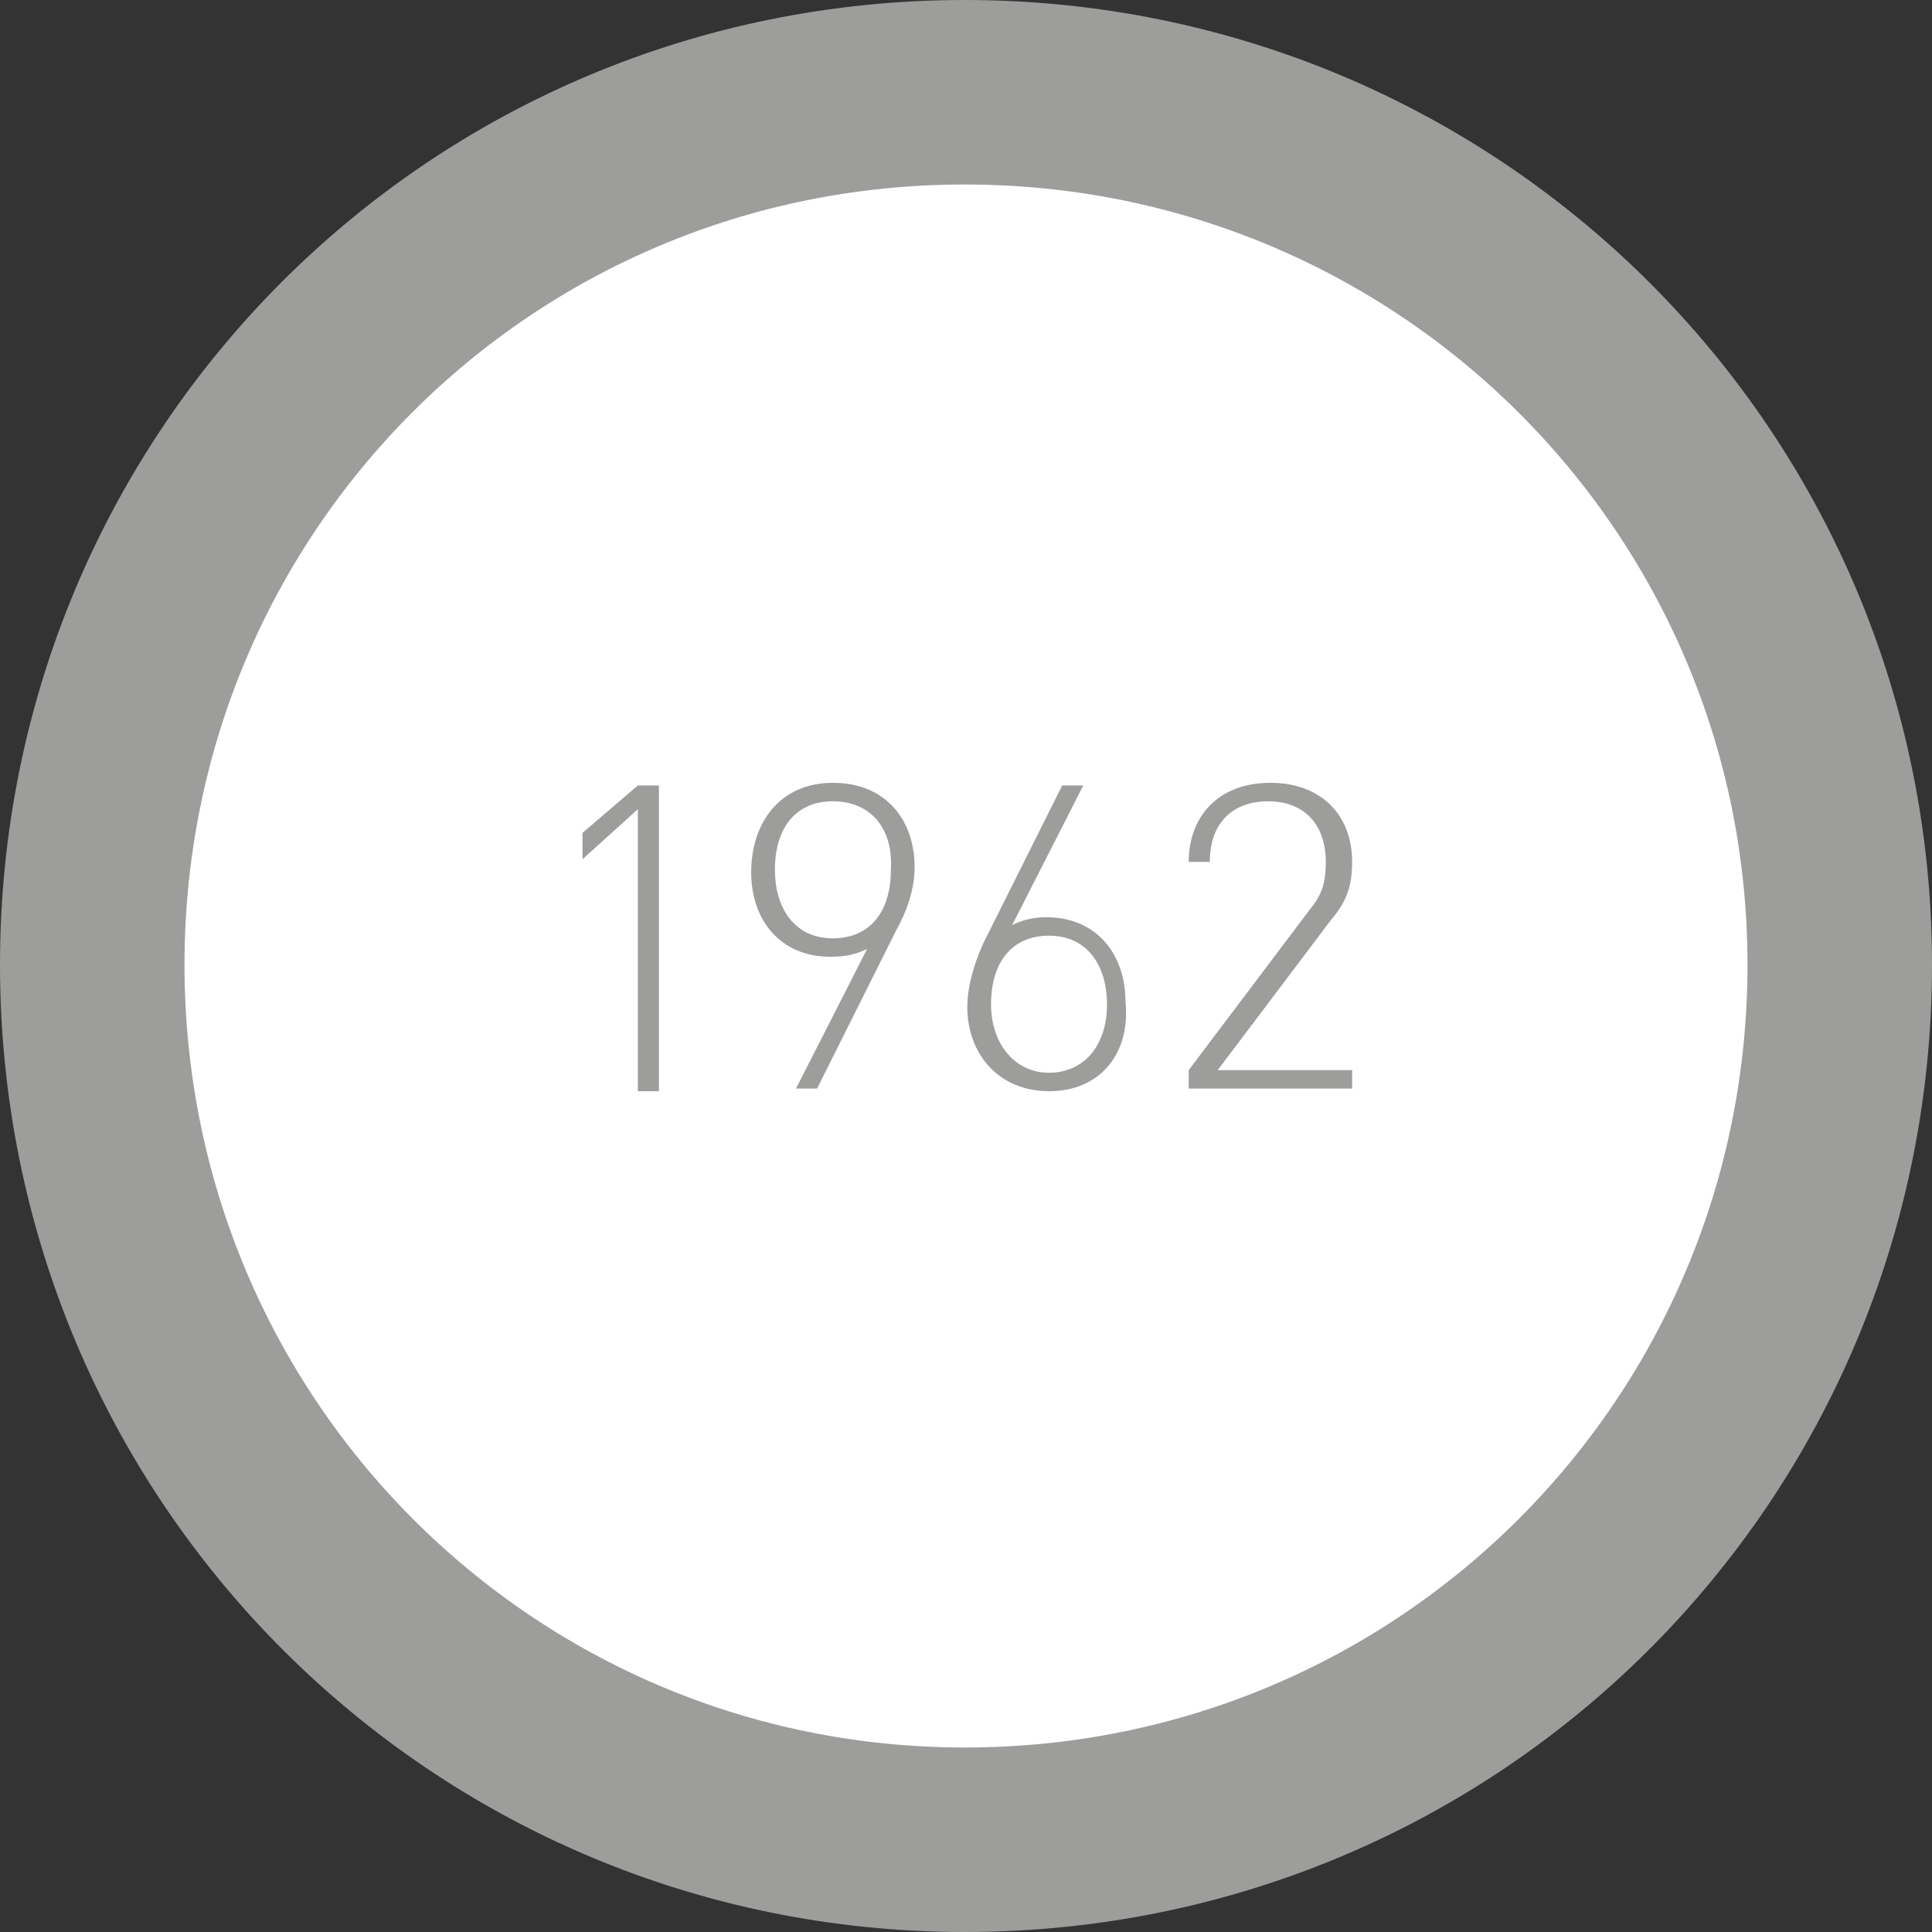 <?xml version="1.0" encoding="utf-8"?>
<!-- Generator: Adobe Illustrator 26.4.0, SVG Export Plug-In . SVG Version: 6.00 Build 0)  -->
<svg version="1.1" id="Ebene_1" xmlns="http://www.w3.org/2000/svg" xmlns:xlink="http://www.w3.org/1999/xlink" x="0px" y="0px"
	 viewBox="0 0 73.3 73.3" style="enable-background:new 0 0 73.3 73.3;" xml:space="preserve">
<rect x="0" y="0" width="73.3" height="73.3" fill="#333333" stroke="none"/>
<style type="text/css">
	.st0{clip-path:url(#SVGID_00000090288556178739408630000005049458394927319474_);fill:#FFFFFF;}
	.st1{clip-path:url(#SVGID_00000090288556178739408630000005049458394927319474_);fill:none;stroke:#9D9D9C;stroke-width:7;}
	.st2{fill:#9D9D9C;}
</style>
<g>
	<g>
		<defs>
			<rect id="SVGID_1_" x="0" y="0" width="73.3" height="73.3"/>
		</defs>
		<clipPath id="SVGID_00000177457003598080880360000004031822546273541277_">
			<use xlink:href="#SVGID_1_"  style="overflow:visible;"/>
		</clipPath>
		<path style="clip-path:url(#SVGID_00000177457003598080880360000004031822546273541277_);fill:#FFFFFF;" d="M36.6,69.8
			C55,69.8,69.8,55,69.8,36.6C69.8,18.3,55,3.5,36.6,3.5S3.5,18.3,3.5,36.6C3.5,55,18.3,69.8,36.6,69.8"/>
		
			<path style="clip-path:url(#SVGID_00000177457003598080880360000004031822546273541277_);fill:none;stroke:#9D9D9C;stroke-width:7;" d="
			M36.6,69.8C55,69.8,69.8,55,69.8,36.6C69.8,18.3,55,3.5,36.6,3.5S3.5,18.3,3.5,36.6C3.5,55,18.3,69.8,36.6,69.8z"/>
	</g>
	<g>
		<path class="st2" d="M24.2,41.3V30.7l-2.1,1.9v-1l2.1-1.8H25v11.6H24.2z"/>
		<path class="st2" d="M34,35.3l-3,6h-0.8l2.7-5.3c-0.4,0.2-0.8,0.3-1.4,0.3c-1.9,0-3-1.4-3-3.2c0-1.9,1.1-3.4,3.1-3.4
			s3.1,1.4,3.1,3.2C34.7,33.6,34.5,34.4,34,35.3z M31.6,30.4c-1.4,0-2.2,1-2.2,2.6c0,1.4,0.7,2.6,2.2,2.6c1.4,0,2.2-1,2.2-2.6
			C33.9,31.4,33,30.4,31.6,30.4z"/>
		<path class="st2" d="M39.8,41.4c-1.9,0-3.1-1.4-3.1-3.2c0-0.7,0.2-1.5,0.6-2.4l3-6h0.8l-2.7,5.3c0.4-0.2,0.8-0.3,1.3-0.3
			c1.9,0,3,1.4,3,3.2C42.9,39.9,41.8,41.4,39.8,41.4z M39.8,35.5c-1.4,0-2.2,1-2.2,2.6c0,1.5,0.9,2.6,2.2,2.6s2.2-1,2.2-2.6
			C42,36.7,41.3,35.5,39.8,35.5z"/>
		<path class="st2" d="M45.1,41.3v-0.7l4.6-6.1c0.5-0.6,0.6-1.1,0.6-1.8c0-1.4-0.8-2.3-2.2-2.3c-1.2,0-2.2,0.7-2.2,2.3h-0.8
			c0-1.7,1.1-3,3.1-3c1.9,0,3.1,1.2,3.1,3c0,0.9-0.2,1.5-0.8,2.2l-4.3,5.7h5.1v0.7H45.1z"/>
	</g>
</g>
</svg>
